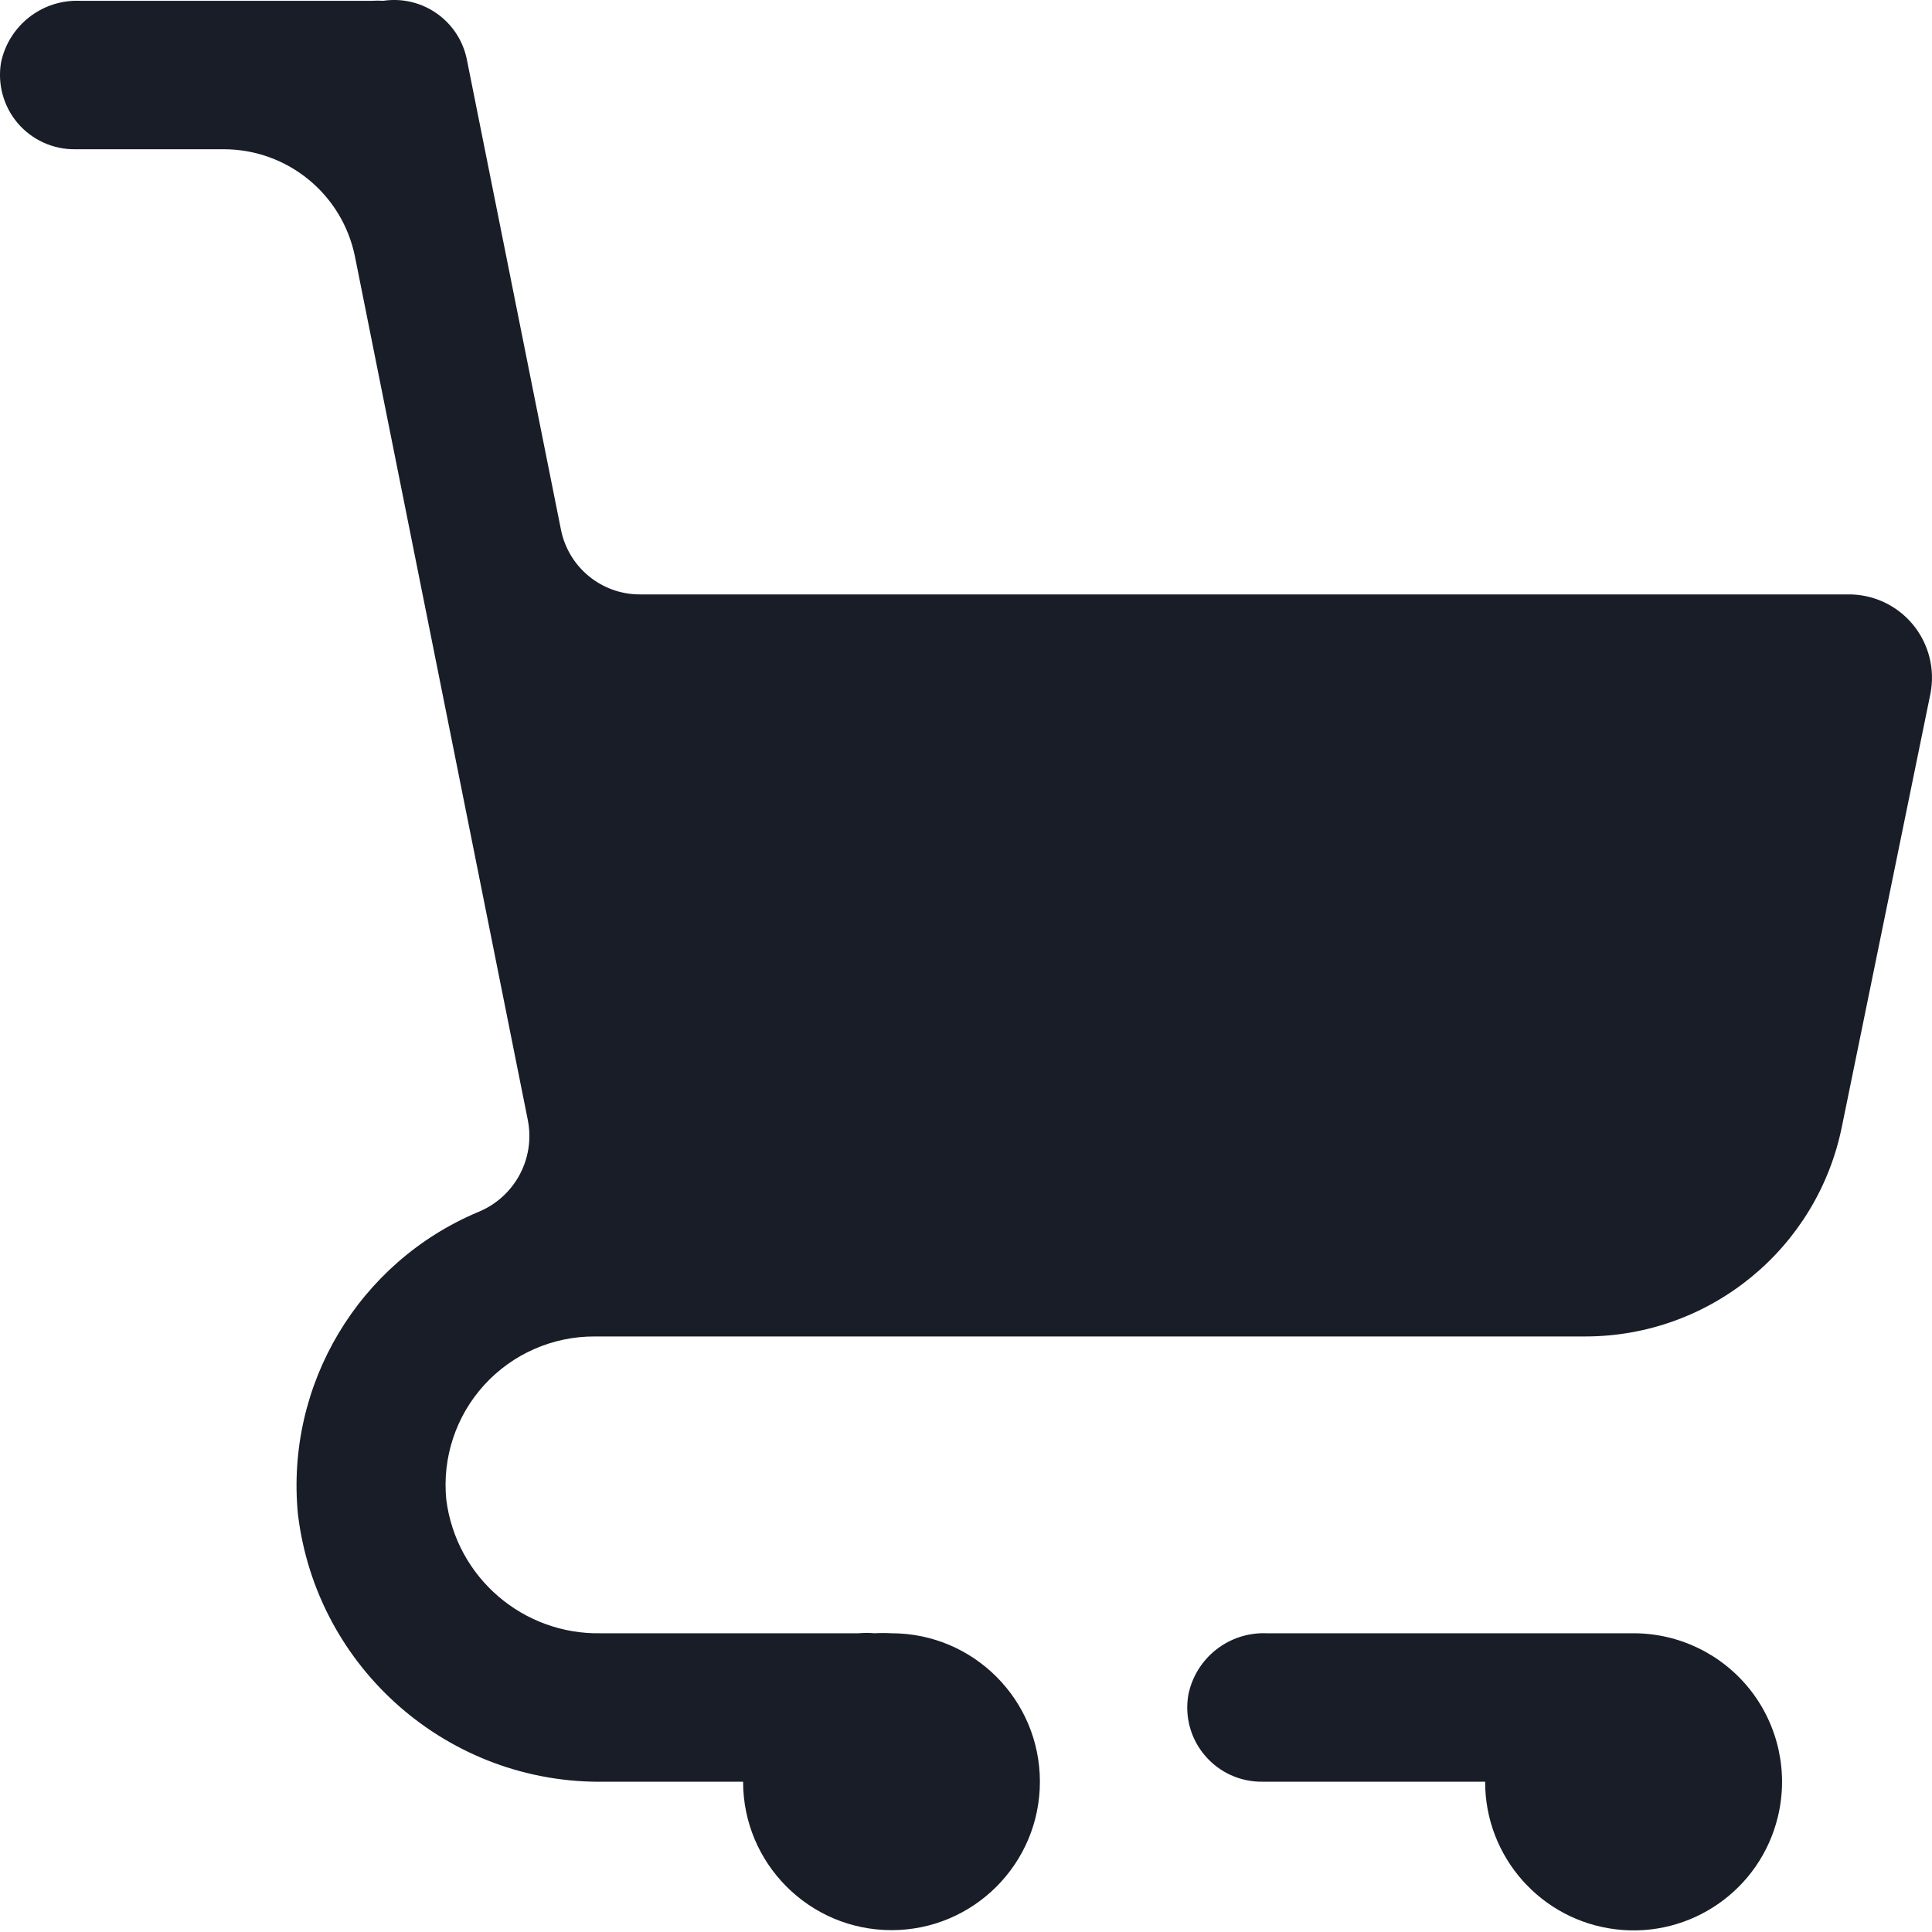 <?xml version="1.0" encoding="UTF-8"?> <svg xmlns="http://www.w3.org/2000/svg" xmlns:xlink="http://www.w3.org/1999/xlink" width="24px" height="24px" viewBox="0 0 24 24" version="1.1"><title>icons/skwer-poludnie/centra-handlowe</title><g id="Project-Page" stroke="none" stroke-width="1" fill="none" fill-rule="evenodd"><g id="03-02-Sprzedaz-mieszkan" transform="translate(-416, -3108)" fill="#181D27" fill-rule="nonzero"><g id="div" transform="translate(416, 3089)"><g id="icons/skwer-poludnie/centra-handlowe" transform="translate(0, 19)"><path d="M20.293,20.289 C20.858,20.289 21.392,20.548 21.742,20.992 C22.092,21.437 22.218,22.017 22.086,22.566 C21.868,23.476 21.003,24.078 20.075,23.967 C19.146,23.857 18.447,23.068 18.449,22.133 L15.684,22.133 C15.41,22.137 15.148,22.019 14.97,21.81 C14.791,21.602 14.715,21.325 14.762,21.054 C14.854,20.595 15.266,20.271 15.734,20.289 Z M4.761,0.01 C5.251,-0.063 5.711,0.265 5.802,0.752 L6.968,6.578 C7.061,7.047 7.472,7.385 7.95,7.384 L22.947,7.384 C23.26,7.378 23.559,7.514 23.76,7.755 C23.96,7.995 24.041,8.313 23.98,8.62 L22.883,13.984 C22.58,15.506 21.245,16.601 19.694,16.602 L7.388,16.602 C6.865,16.6 6.366,16.819 6.014,17.206 C5.663,17.592 5.492,18.11 5.544,18.63 C5.667,19.595 6.498,20.311 7.471,20.289 L10.669,20.289 C10.734,20.283 10.798,20.283 10.863,20.289 C10.933,20.285 11.004,20.285 11.075,20.289 C12.093,20.289 12.918,21.115 12.918,22.133 C12.918,23.151 12.093,23.977 11.075,23.977 C10.057,23.977 9.231,23.151 9.231,22.133 L7.517,22.133 C5.581,22.168 3.932,20.732 3.701,18.81 C3.545,17.201 4.455,15.678 5.945,15.054 C6.393,14.869 6.649,14.395 6.558,13.92 L4.41,3.19 C4.254,2.413 3.572,1.854 2.779,1.854 L0.935,1.854 C0.661,1.858 0.399,1.739 0.221,1.531 C0.043,1.322 -0.033,1.045 0.013,0.775 C0.11,0.316 0.522,-0.007 0.991,0.01 L4.622,0.01 C4.668,0.007 4.715,0.007 4.761,0.01 Z" id="Combined-Shape"></path></g></g></g></g></svg> 